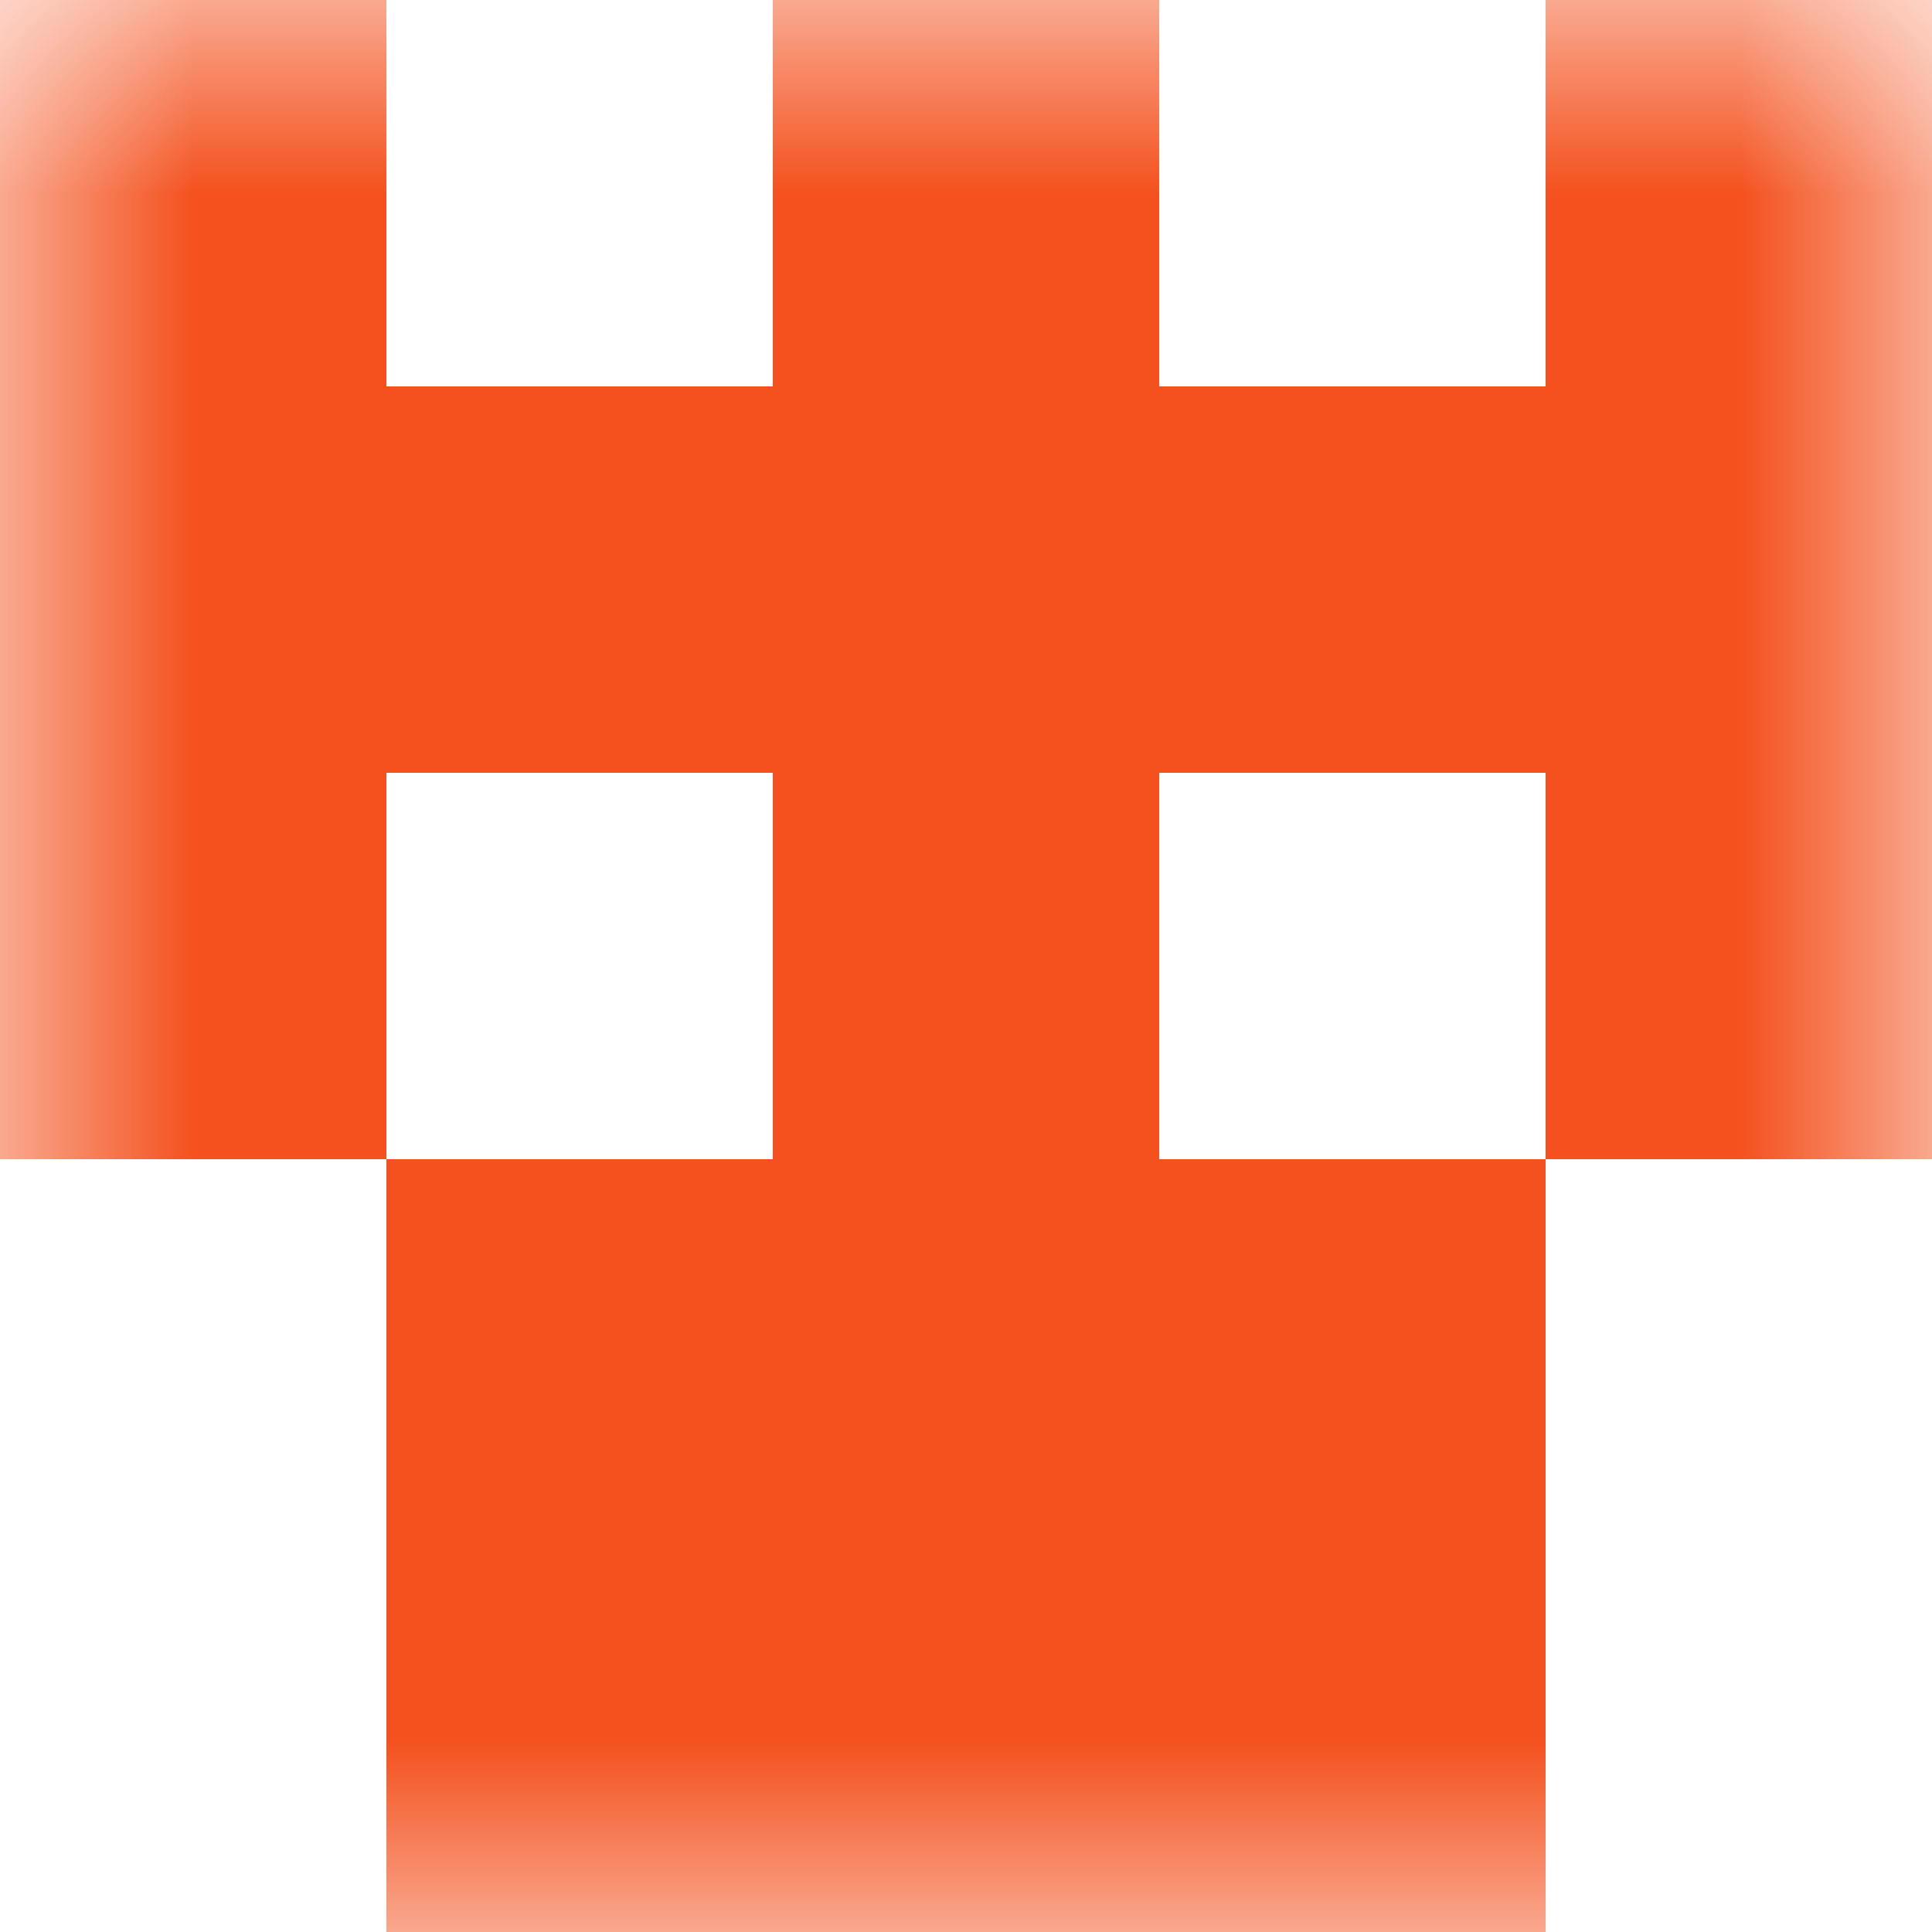 <svg xmlns="http://www.w3.org/2000/svg" viewBox="0 0 5 5" fill="none" shape-rendering="crispEdges"><mask id="viewboxMask"><rect width="5" height="5" rx="0" ry="0" x="0" y="0" fill="#fff" /></mask><g mask="url(#viewboxMask)"><path d="M0 0h1v1H0V0ZM4 0h1v1H4V0ZM3 0H2v1h1V0Z" fill="#f4511e"/><path fill="#f4511e" d="M0 1h5v1H0z"/><path d="M0 2h1v1H0V2ZM4 2h1v1H4V2ZM3 2H2v1h1V2Z" fill="#f4511e"/><path fill="#f4511e" d="M1 3h3v1H1z"/><path fill="#f4511e" d="M1 4h3v1H1z"/></g></svg>